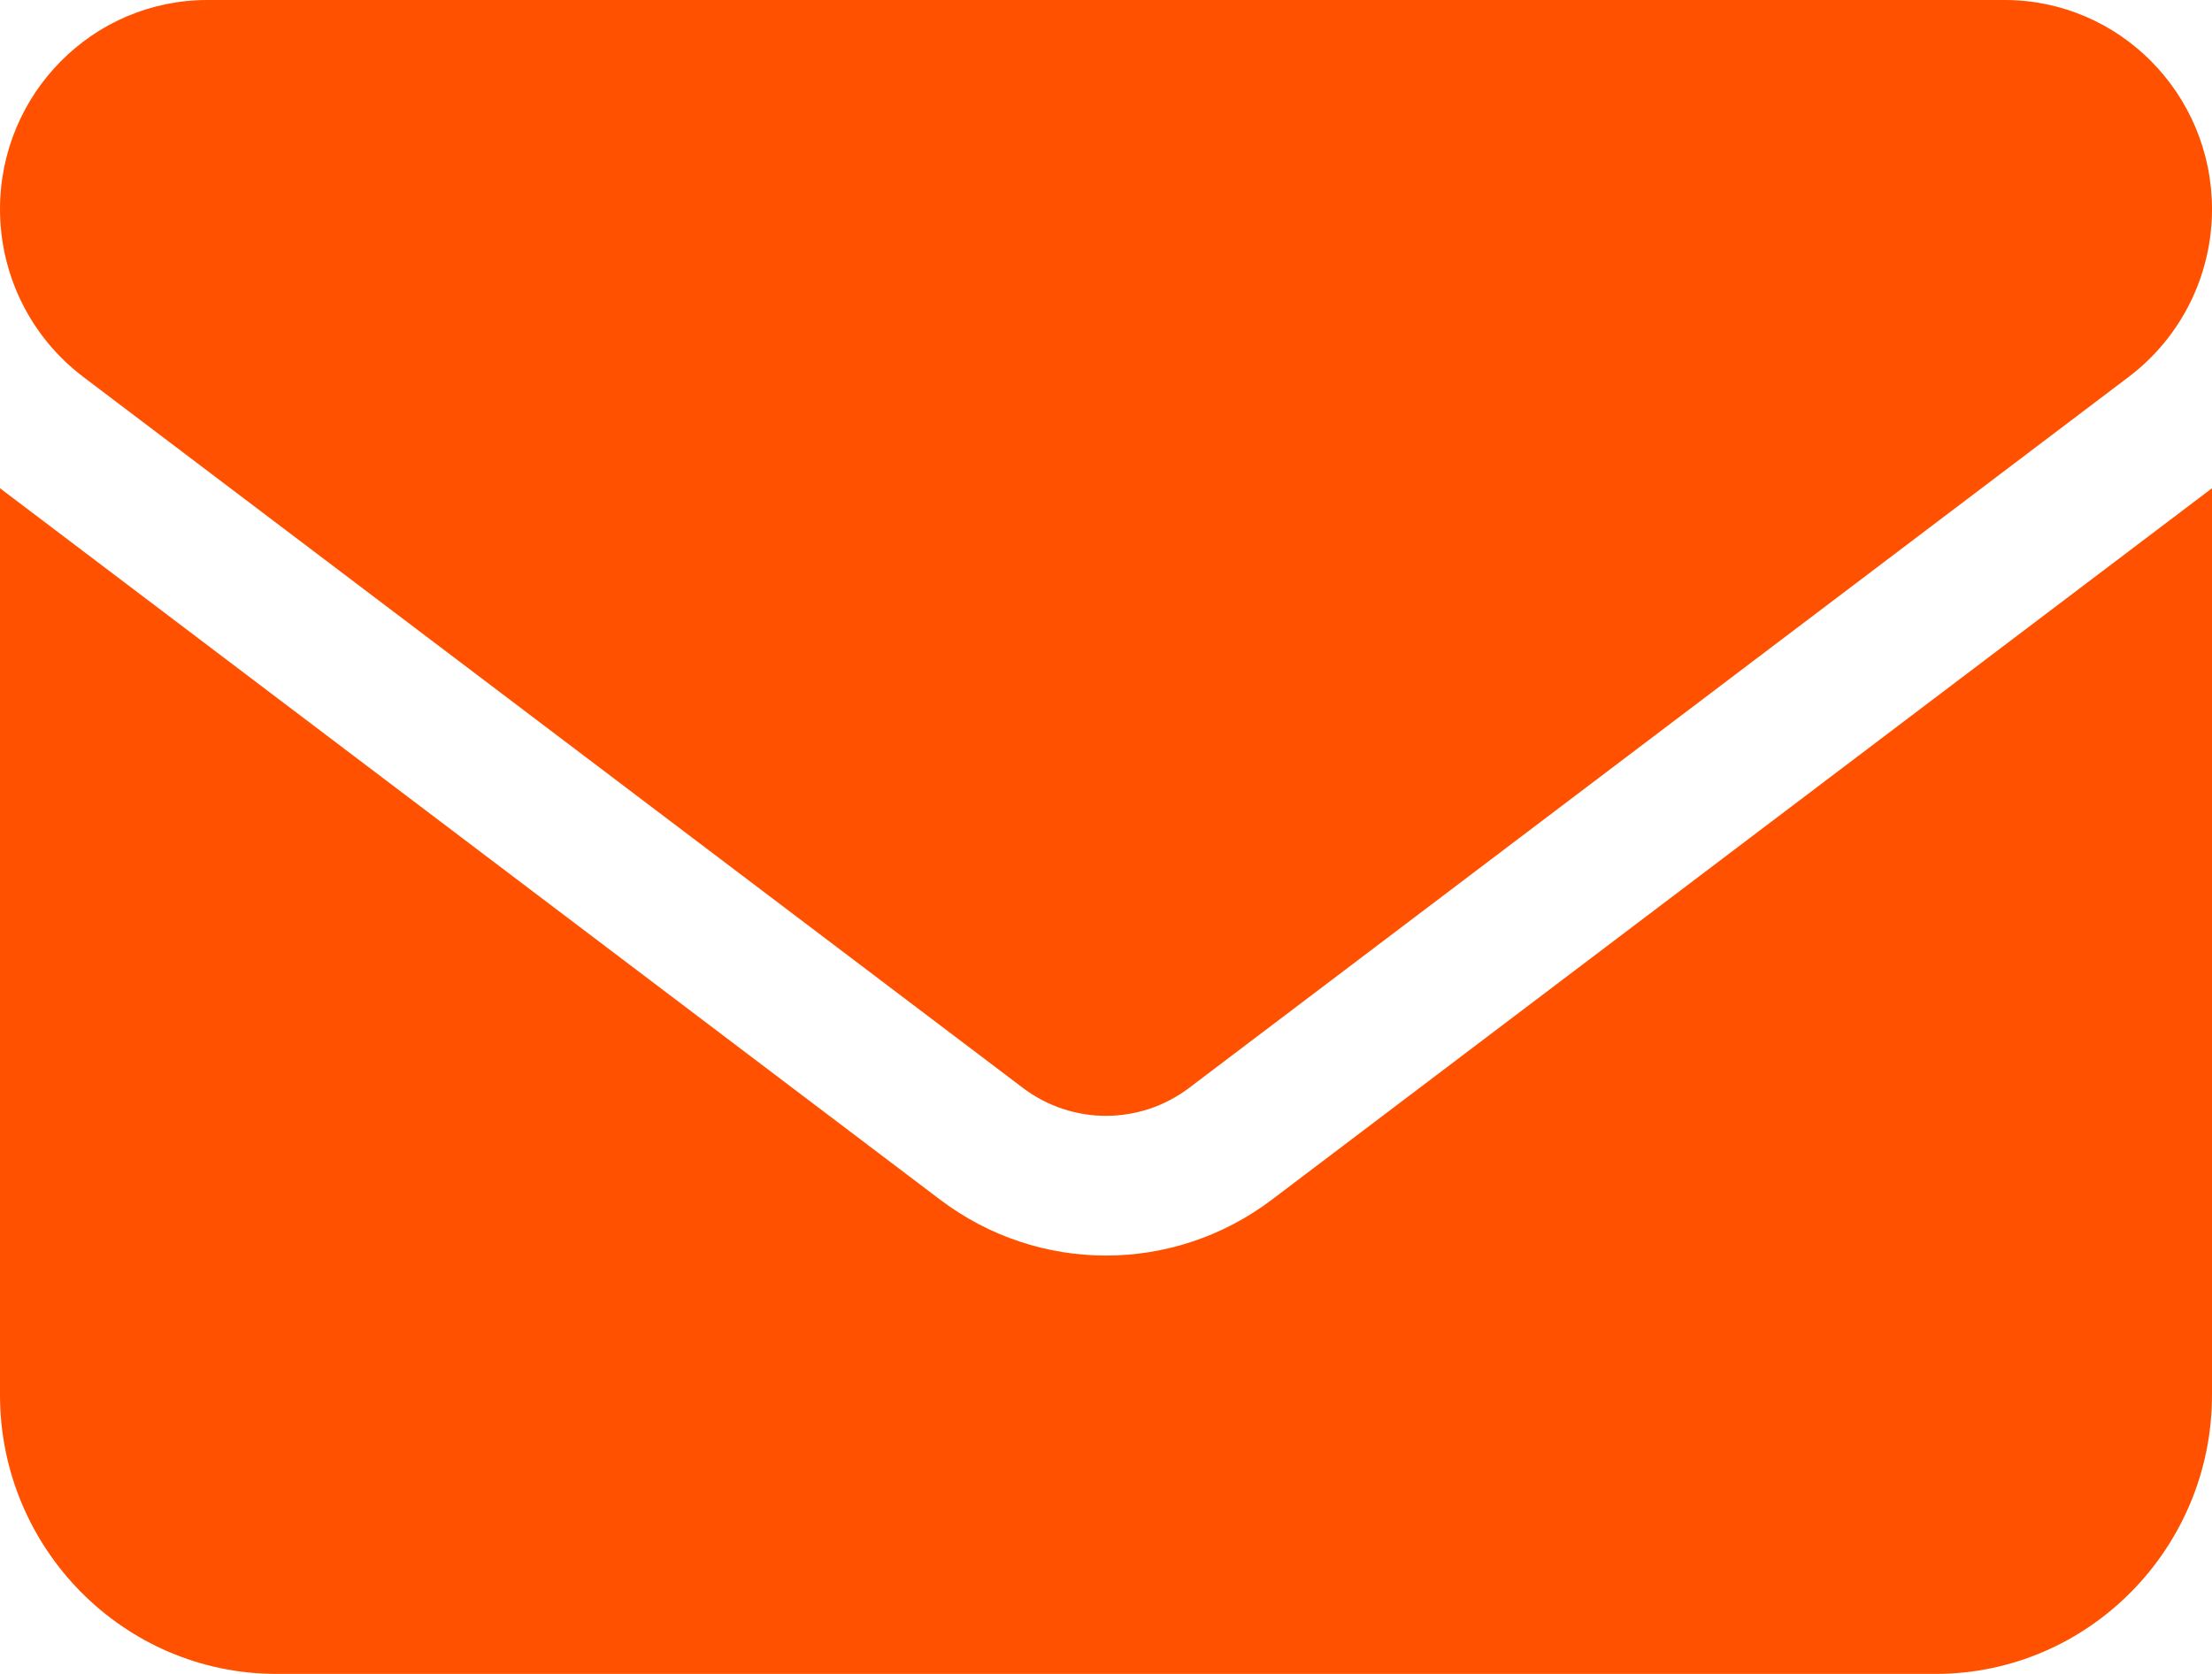 <svg width="37" height="28" viewBox="0 0 37 28" fill="none" xmlns="http://www.w3.org/2000/svg">
<path d="M3.469 0C1.554 0 0 1.568 0 3.5C0 4.601 0.513 5.636 1.387 6.3L17.113 18.2C17.936 18.82 19.064 18.82 19.887 18.2L35.612 6.3C36.487 5.636 37 4.601 37 3.5C37 1.568 35.446 0 33.531 0H3.469ZM0 8.167V23.333C0 25.907 2.074 28 4.625 28H32.375C34.926 28 37 25.907 37 23.333V8.167L21.275 20.067C19.627 21.314 17.373 21.314 15.725 20.067L0 8.167Z" fill="#FF5100"/>
</svg>
